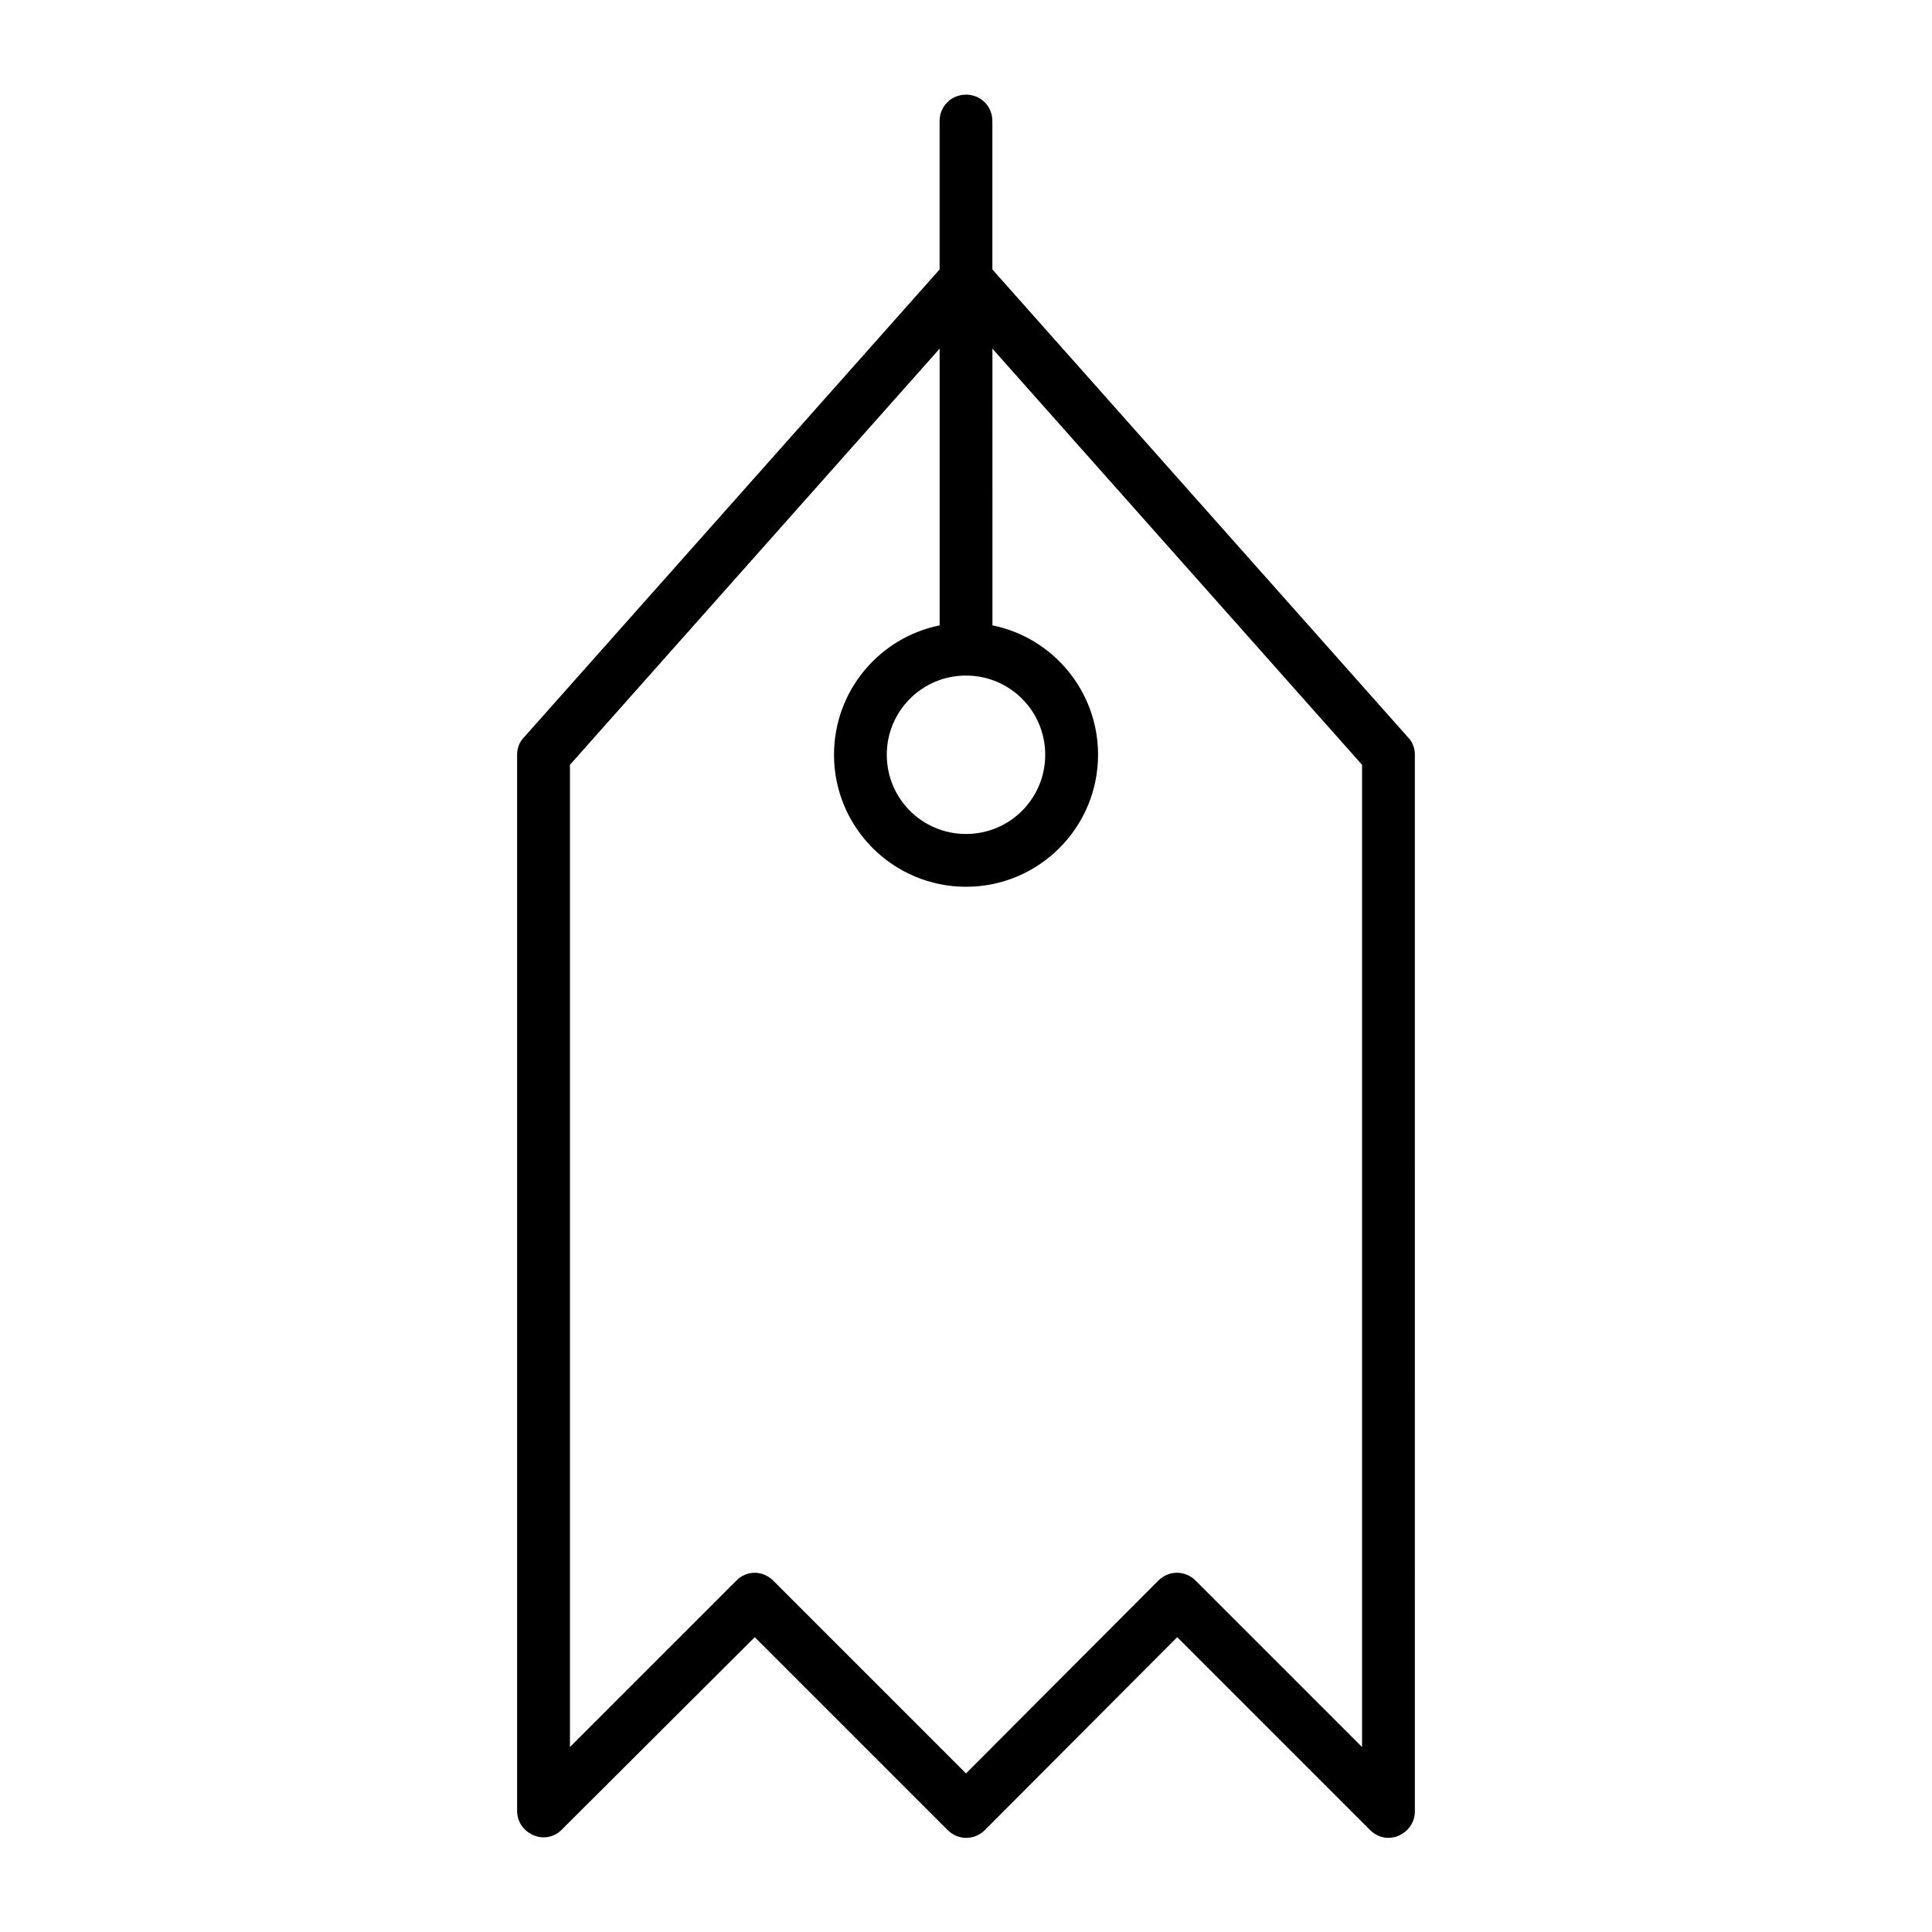 <?xml version="1.0" encoding="UTF-8"?>
<!-- Uploaded to: ICON Repo, www.svgrepo.com, Generator: ICON Repo Mixer Tools -->
<svg fill="#000000" width="800px" height="800px" version="1.1" viewBox="144 144 512 512" xmlns="http://www.w3.org/2000/svg">
 <path d="m400 169.09c-3.918 0-6.996 3.078-6.996 6.996v39.324l-110.14 123.99c-1.266 1.262-1.824 2.941-1.824 4.621v279.89c0 2.801 1.68 5.316 4.34 6.438 2.519 1.121 5.598 0.559 7.559-1.539l51.078-50.941 51.082 51.082c2.801 2.801 7.137 2.801 9.938 0l50.938-51.082 51.082 51.082c1.398 1.398 3.078 2.098 4.898 2.098 0.84 0 1.82-0.141 2.66-0.559 2.66-1.121 4.34-3.637 4.34-6.438l-0.004-280.04c0-1.68-0.559-3.359-1.82-4.617l-110.14-123.99v-39.328c0-3.918-3.078-6.996-6.996-6.996zm0 153.94c11.617 0 20.992 9.375 20.992 20.992 0 11.617-9.375 20.992-20.992 20.992s-20.992-9.375-20.992-20.992c0-11.617 9.375-20.992 20.992-20.992zm104.96 23.652v260.3l-44.082-44.082c-2.801-2.801-7.137-2.801-9.938 0l-50.938 51.078-51.082-51.082c-1.398-1.398-3.219-2.098-4.898-2.098-1.68 0-3.637 0.699-4.898 2.098l-44.082 44.082v-260.3l97.965-110.28v73.332c-15.953 3.219-27.988 17.352-27.988 34.285 0 19.312 15.676 34.988 34.988 34.988s34.988-15.676 34.988-34.988c0-16.934-12.035-31.066-27.988-34.285l-0.008-73.332z"/>
</svg>